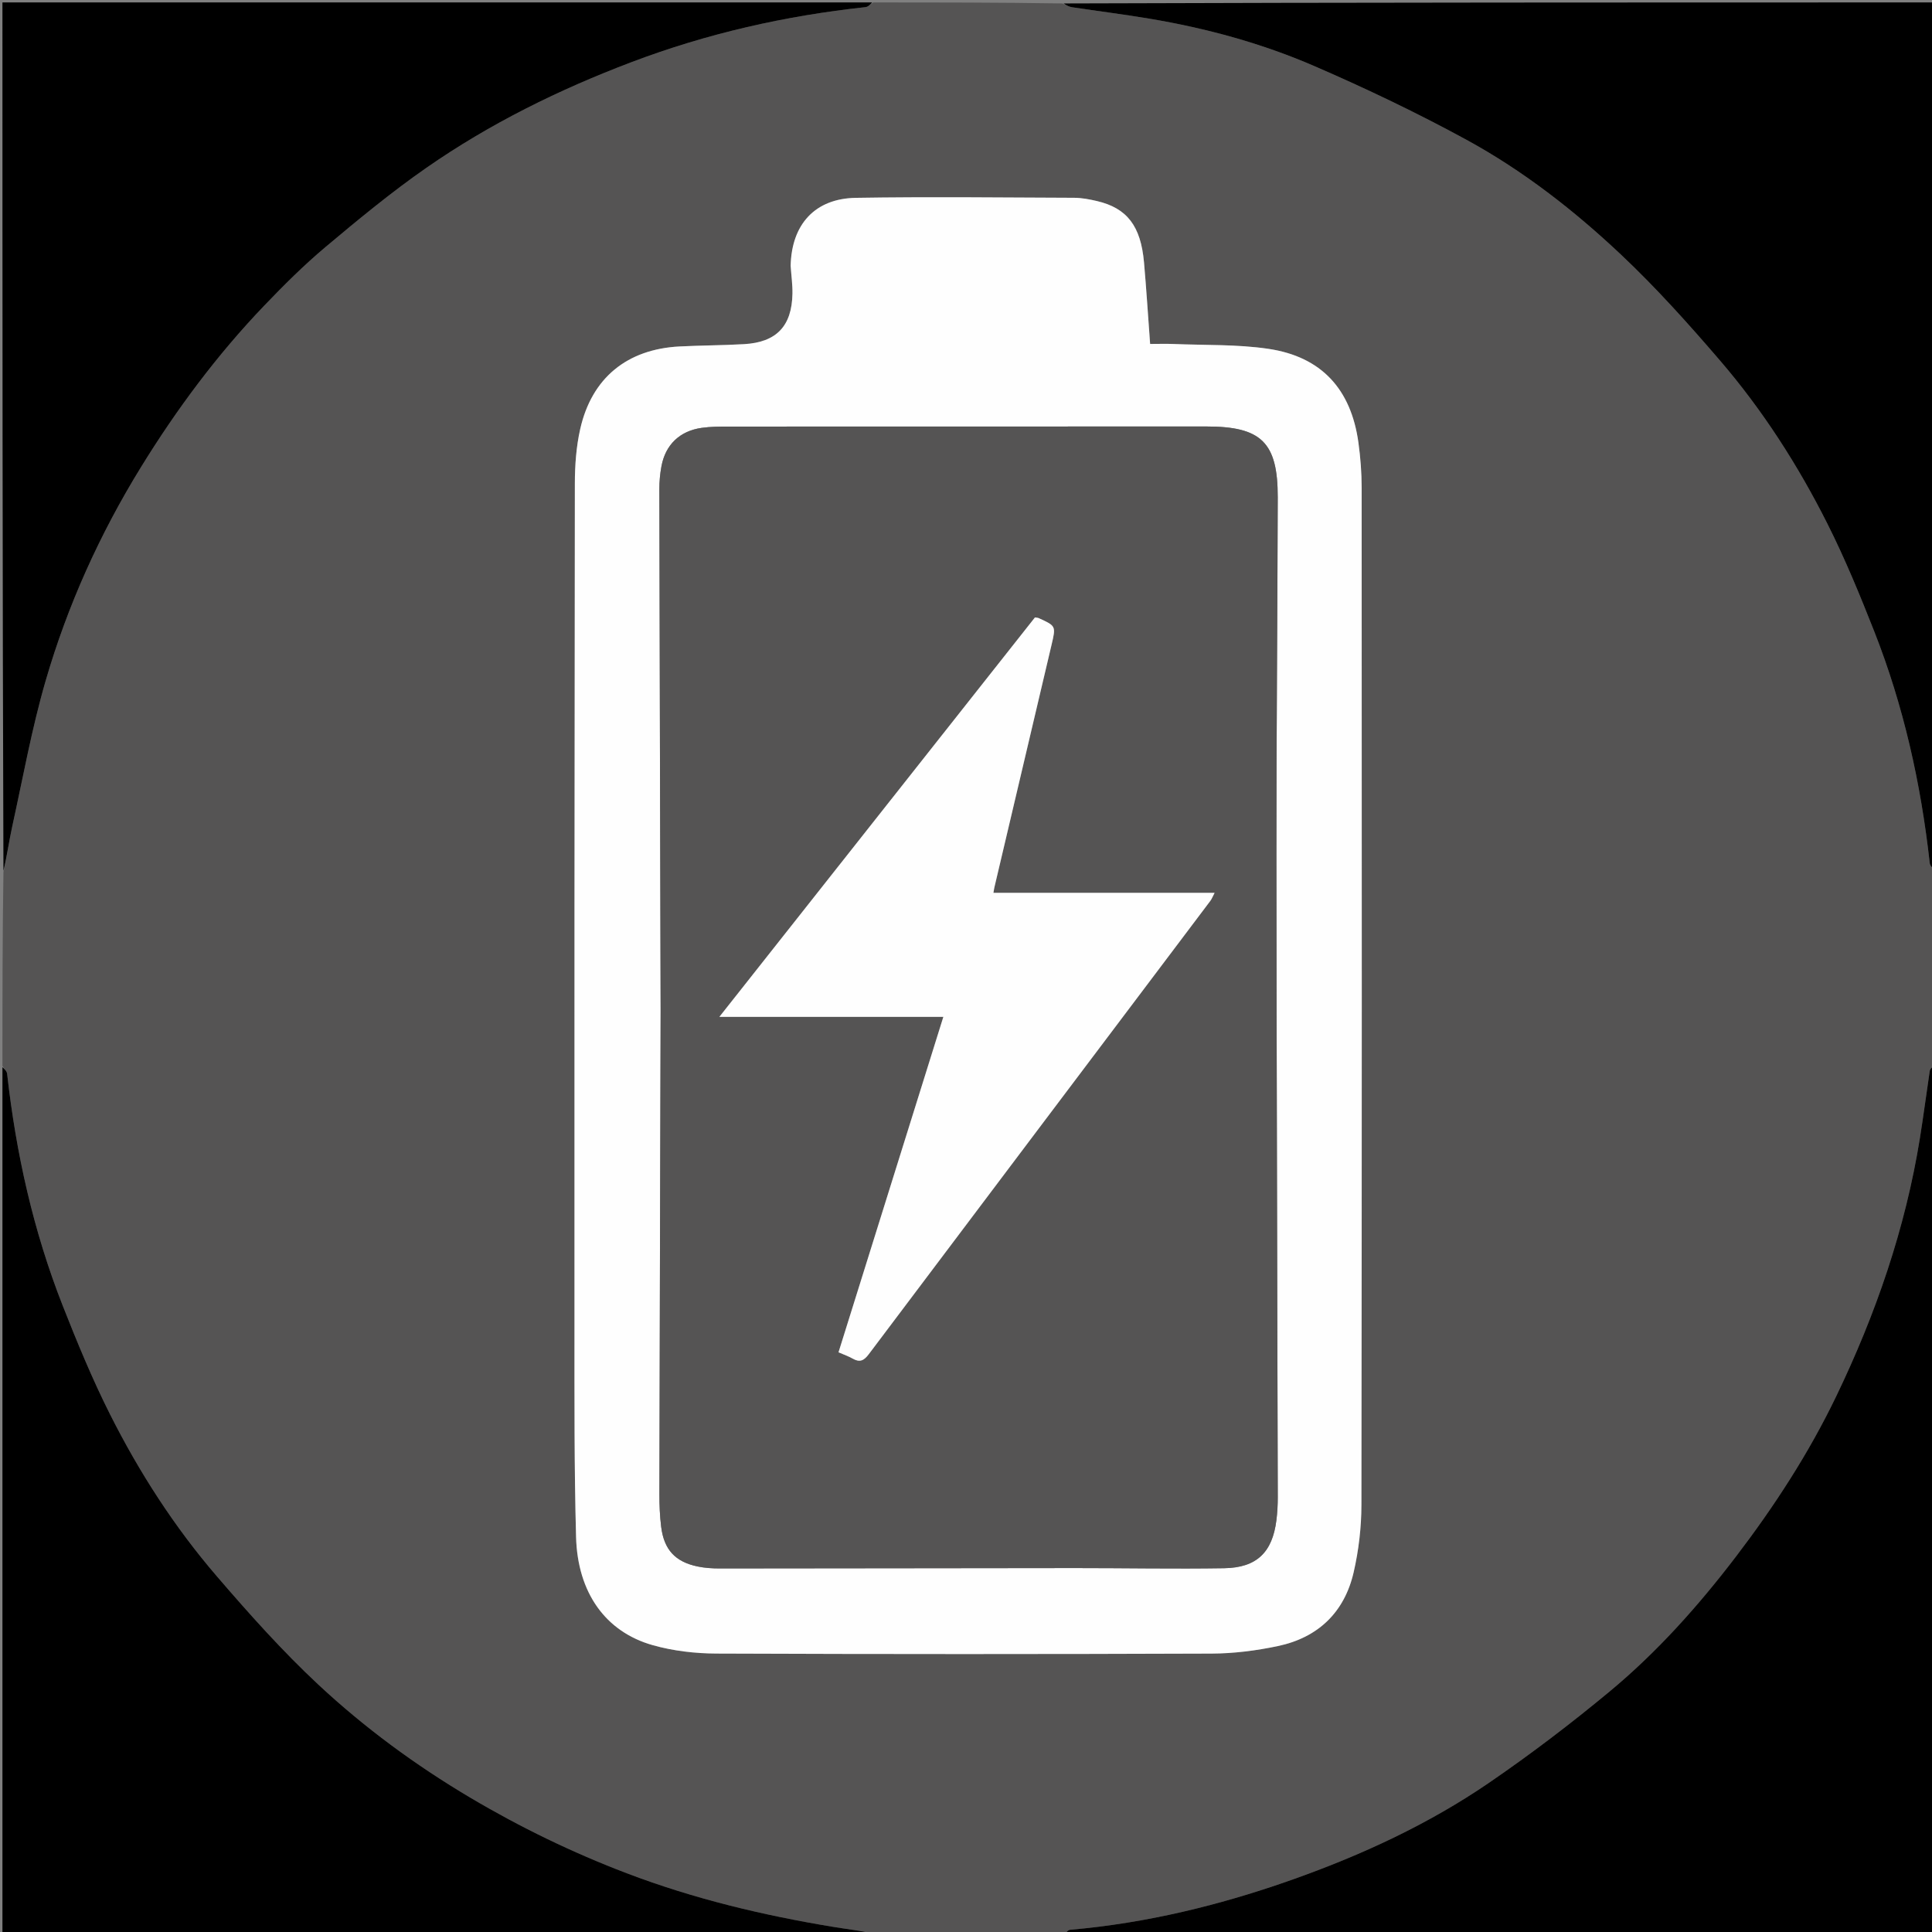 <svg xml:space="preserve" viewBox="0 0 792 792" width="100%" y="0px" x="0px" xmlns:xlink="http://www.w3.org/1999/xlink" xmlns="http://www.w3.org/2000/svg" id="Layer_1" version="1.1">
<rect x="0" y="0" width="792" height="792" fill="#808080" stroke="none"/>
<path d="M358,1 
	C383.688,1 409.375,1 435.52,1.412 
	C437.154,2.215 438.303,2.786 439.511,2.968 
	C450.106,4.562 460.743,5.899 471.308,7.671 
	C494.516,11.564 517.201,17.739 538.743,27.066 
	C559.955,36.251 580.9,46.252 601.186,57.317 
	C624.46,70.013 645.424,86.381 664.668,104.535 
	C678.999,118.056 692.239,132.83 705.094,147.795 
	C722.592,168.165 737.076,190.747 749.13,214.711 
	C756.32,229.004 762.434,243.883 768.305,258.786 
	C780.348,289.358 787.451,321.18 791.076,353.81 
	C791.201,354.931 792.336,355.939 793,357 
	C793,383.354 793,409.708 792.588,436.52 
	C791.799,437.654 791.188,438.296 791.08,439.014 
	C789.707,448.144 788.527,457.303 787.065,466.418 
	C781.102,503.57 768.944,538.77 752.66,572.54 
	C741.434,595.823 727.403,617.424 711.704,638.004 
	C696.248,658.266 679.371,677.207 659.796,693.445 
	C643.937,706.601 627.472,719.14 610.472,730.779 
	C585.673,747.758 558.493,760.325 530.191,770.38 
	C500.526,780.919 470.141,788.353 438.694,791.092 
	C437.748,791.174 436.896,792.34 436,793 
	C410.312,793 384.625,793 358.477,792.585 
	C352.554,791.423 347.071,790.804 341.632,789.909 
	C312.748,785.155 284.399,778.375 256.973,767.933 
	C234.658,759.437 213.275,749.076 192.753,736.904 
	C170.361,723.624 149.407,708.226 130.441,690.528 
	C115.674,676.748 102.127,661.557 88.932,646.223 
	C71.525,625.995 57.081,603.572 45.096,579.754 
	C37.829,565.312 31.63,550.286 25.705,535.225 
	C13.675,504.647 6.569,472.821 2.924,440.19 
	C2.799,439.069 1.664,438.061 1,437 
	C1,410.646 1,384.292 1.412,357.48 
	C2.874,350.945 3.69,344.815 5.015,338.797 
	C9.407,318.849 13.022,298.663 18.709,279.083 
	C27.687,248.178 40.883,218.944 57.811,191.471 
	C72.423,167.759 88.965,145.504 108.235,125.38 
	C116.274,116.985 124.554,108.727 133.442,101.261 
	C146.833,90.014 160.375,78.828 174.711,68.851 
	C200.74,50.736 229.033,36.791 258.719,25.532 
	C289.793,13.745 321.839,6.479 354.81,2.923 
	C355.93,2.803 356.939,1.664 358,1 
M324.139,109.403 
	C324.395,113.055 324.923,116.711 324.859,120.357 
	C324.625,133.678 318.33,140.308 305.054,141.079 
	C296.243,141.591 287.402,141.571 278.587,142.025 
	C257.084,143.131 242.599,154.892 237.856,175.851 
	C236.221,183.078 235.669,190.688 235.658,198.124 
	C235.496,313.615 235.469,429.106 235.5,544.596 
	C235.507,573.091 235.385,601.598 236.153,630.077 
	C236.768,652.922 248.247,668.958 267.608,674.422 
	C275.977,676.785 284.984,677.819 293.707,677.854 
	C361.368,678.124 429.03,678.118 496.691,677.867 
	C505.767,677.833 514.986,676.659 523.878,674.78 
	C540.328,671.304 551.136,660.948 554.91,644.543 
	C556.979,635.545 558.084,626.12 558.097,616.886 
	C558.298,477.897 558.262,338.907 558.196,199.918 
	C558.193,193.776 557.709,187.588 556.877,181.5 
	C553.874,159.549 541.711,146.206 519.908,142.991 
	C507.144,141.109 494.034,141.556 481.078,141.016 
	C477.982,140.887 474.877,140.997 471.476,140.997 
	C470.621,129.435 469.938,118.486 468.973,107.562 
	C467.654,92.623 462.006,85.311 449.696,82.425 
	C446.63,81.706 443.451,81.096 440.321,81.083 
	C410.498,80.963 380.668,80.622 350.852,81.103 
	C334.123,81.373 324.488,91.938 324.139,109.403 
z" stroke="none" opacity="1" fill="#555454"></path>
<path d="M793,356.531 
	C792.336,355.939 791.201,354.931 791.076,353.81 
	C787.451,321.18 780.348,289.358 768.305,258.786 
	C762.434,243.883 756.32,229.004 749.13,214.711 
	C737.076,190.747 722.592,168.165 705.094,147.795 
	C692.239,132.83 678.999,118.056 664.668,104.535 
	C645.424,86.381 624.46,70.013 601.186,57.317 
	C580.9,46.252 559.955,36.251 538.743,27.066 
	C517.201,17.739 494.516,11.564 471.308,7.671 
	C460.743,5.899 450.106,4.562 439.511,2.968 
	C438.303,2.786 437.154,2.215 435.988,1.412 
	C554.927,1 673.854,1 793,1 
	C793,119.354 793,237.708 793,356.531 
z" stroke="none" opacity="1" fill="#000000"></path>
<path d="M357.531,1 
	C356.939,1.664 355.93,2.803 354.81,2.923 
	C321.839,6.479 289.793,13.745 258.719,25.532 
	C229.033,36.791 200.74,50.736 174.711,68.851 
	C160.375,78.828 146.833,90.014 133.442,101.261 
	C124.554,108.727 116.274,116.985 108.235,125.38 
	C88.965,145.504 72.423,167.759 57.811,191.471 
	C40.883,218.944 27.687,248.178 18.709,279.083 
	C13.022,298.663 9.407,318.849 5.015,338.797 
	C3.69,344.815 2.874,350.945 1.412,357.012 
	C1,238.406 1,119.812 1,1 
	C119.687,1 238.375,1 357.531,1 
z" stroke="none" opacity="1" fill="#000000"></path>
<path d="M436.469,793 
	C436.896,792.34 437.748,791.174 438.694,791.092 
	C470.141,788.353 500.526,780.919 530.191,770.38 
	C558.493,760.325 585.673,747.758 610.472,730.779 
	C627.472,719.14 643.937,706.601 659.796,693.445 
	C679.371,677.207 696.248,658.266 711.704,638.004 
	C727.403,617.424 741.434,595.823 752.66,572.54 
	C768.944,538.77 781.102,503.57 787.065,466.418 
	C788.527,457.303 789.707,448.144 791.08,439.014 
	C791.188,438.296 791.799,437.654 792.588,436.988 
	C793,555.594 793,674.188 793,793 
	C674.312,793 555.625,793 436.469,793 
z" stroke="none" opacity="1" fill="#000000"></path>
<path d="M1,437.469 
	C1.664,438.061 2.799,439.069 2.924,440.19 
	C6.569,472.821 13.675,504.647 25.705,535.225 
	C31.63,550.286 37.829,565.312 45.096,579.754 
	C57.081,603.572 71.525,625.995 88.932,646.223 
	C102.127,661.557 115.674,676.748 130.441,690.528 
	C149.407,708.226 170.361,723.624 192.753,736.904 
	C213.275,749.076 234.658,759.437 256.973,767.933 
	C284.399,778.375 312.748,785.155 341.632,789.909 
	C347.071,790.804 352.554,791.423 358.009,792.585 
	C239.073,793 120.146,793 1,793 
	C1,674.646 1,556.292 1,437.469 
z" stroke="none" opacity="1" fill="#000000"></path>
<path d="M324.114,108.947 
	C324.488,91.938 334.123,81.373 350.852,81.103 
	C380.668,80.622 410.498,80.963 440.321,81.083 
	C443.451,81.096 446.63,81.706 449.696,82.425 
	C462.006,85.311 467.654,92.623 468.973,107.562 
	C469.938,118.486 470.621,129.435 471.476,140.997 
	C474.877,140.997 477.982,140.887 481.078,141.016 
	C494.034,141.556 507.144,141.109 519.908,142.991 
	C541.711,146.206 553.874,159.549 556.877,181.5 
	C557.709,187.588 558.193,193.776 558.196,199.918 
	C558.262,338.907 558.298,477.897 558.097,616.886 
	C558.084,626.12 556.979,635.545 554.91,644.543 
	C551.136,660.948 540.328,671.304 523.878,674.78 
	C514.986,676.659 505.767,677.833 496.691,677.867 
	C429.03,678.118 361.368,678.124 293.707,677.854 
	C284.984,677.819 275.977,676.785 267.608,674.422 
	C248.247,668.958 236.768,652.922 236.153,630.077 
	C235.385,601.598 235.507,573.091 235.5,544.596 
	C235.469,429.106 235.496,313.615 235.658,198.124 
	C235.669,190.688 236.221,183.078 237.856,175.851 
	C242.599,154.892 257.084,143.131 278.587,142.025 
	C287.402,141.571 296.243,141.591 305.054,141.079 
	C318.33,140.308 324.625,133.678 324.859,120.357 
	C324.923,116.711 324.395,113.055 324.114,108.947 
M270.819,414.5 
	C270.64,480.481 270.445,546.462 270.312,612.443 
	C270.303,616.93 270.488,621.45 271.041,625.898 
	C272.209,635.29 276.812,640.254 286.008,642.165 
	C288.912,642.768 291.948,642.965 294.923,642.964 
	C343.576,642.945 392.229,642.841 440.881,642.81 
	C461.208,642.798 481.538,643.194 501.858,642.869 
	C515.176,642.656 521.591,636.353 523.241,623.235 
	C523.634,620.107 523.81,616.929 523.804,613.774 
	C523.628,525.965 523.307,438.156 523.251,350.347 
	C523.221,301.528 523.698,252.709 523.793,203.89 
	C523.838,181.321 517.041,174.819 494.517,174.832 
	C429.202,174.87 363.886,174.838 298.57,174.867 
	C294.913,174.869 291.214,174.886 287.606,175.403 
	C278.644,176.687 272.797,182.317 271.158,191.124 
	C270.583,194.218 270.286,197.411 270.293,200.558 
	C270.432,271.538 270.631,342.519 270.819,414.5 
z" stroke="none" opacity="1" fill="#FEFEFE"></path>
<path d="M270.819,414 
	C270.631,342.519 270.432,271.538 270.293,200.558 
	C270.286,197.411 270.583,194.218 271.158,191.124 
	C272.797,182.317 278.644,176.687 287.606,175.403 
	C291.214,174.886 294.913,174.869 298.57,174.867 
	C363.886,174.838 429.202,174.87 494.517,174.832 
	C517.041,174.819 523.838,181.321 523.793,203.89 
	C523.698,252.709 523.221,301.528 523.251,350.347 
	C523.307,438.156 523.628,525.965 523.804,613.774 
	C523.81,616.929 523.634,620.107 523.241,623.235 
	C521.591,636.353 515.176,642.656 501.858,642.869 
	C481.538,643.194 461.208,642.798 440.881,642.81 
	C392.229,642.841 343.576,642.945 294.923,642.964 
	C291.948,642.965 288.912,642.768 286.008,642.165 
	C276.812,640.254 272.209,635.29 271.041,625.898 
	C270.488,621.45 270.303,616.93 270.312,612.443 
	C270.445,546.462 270.64,480.481 270.819,414 
M324.5,416.84 
	C344.967,416.84 365.435,416.84 386.723,416.84 
	C372.292,463.012 358.045,508.595 343.74,554.363 
	C345.972,555.341 347.865,555.98 349.564,556.956 
	C352.447,558.611 354.159,557.777 356.113,555.179 
	C402.743,493.192 449.462,431.273 496.144,369.326 
	C496.772,368.494 497.143,367.469 497.907,366.013 
	C467.312,366.013 437.368,366.013 407.242,366.013 
	C407.416,365.02 407.495,364.369 407.645,363.733 
	C415.459,330.564 423.285,297.397 431.096,264.227 
	C432.887,256.621 432.868,256.611 425.811,253.396 
	C425.396,253.207 424.889,253.218 424.27,253.109 
	C381.394,307.377 338.532,361.625 294.908,416.84 
	C305.315,416.84 314.407,416.84 324.5,416.84 
z" stroke="none" opacity="1" fill="#555454"></path>
<path d="M324,416.84 
	C314.407,416.84 305.315,416.84 294.908,416.84 
	C338.532,361.625 381.394,307.377 424.27,253.109 
	C424.889,253.218 425.396,253.207 425.811,253.396 
	C432.868,256.611 432.887,256.621 431.096,264.227 
	C423.285,297.397 415.459,330.564 407.645,363.733 
	C407.495,364.369 407.416,365.02 407.242,366.013 
	C437.368,366.013 467.312,366.013 497.907,366.013 
	C497.143,367.469 496.772,368.494 496.144,369.326 
	C449.462,431.273 402.743,493.192 356.113,555.179 
	C354.159,557.777 352.447,558.611 349.564,556.956 
	C347.865,555.98 345.972,555.341 343.74,554.363 
	C358.045,508.595 372.292,463.012 386.723,416.84 
	C365.435,416.84 344.967,416.84 324,416.84 
z" stroke="none" opacity="1" fill="#FEFEFE"></path>
</svg>